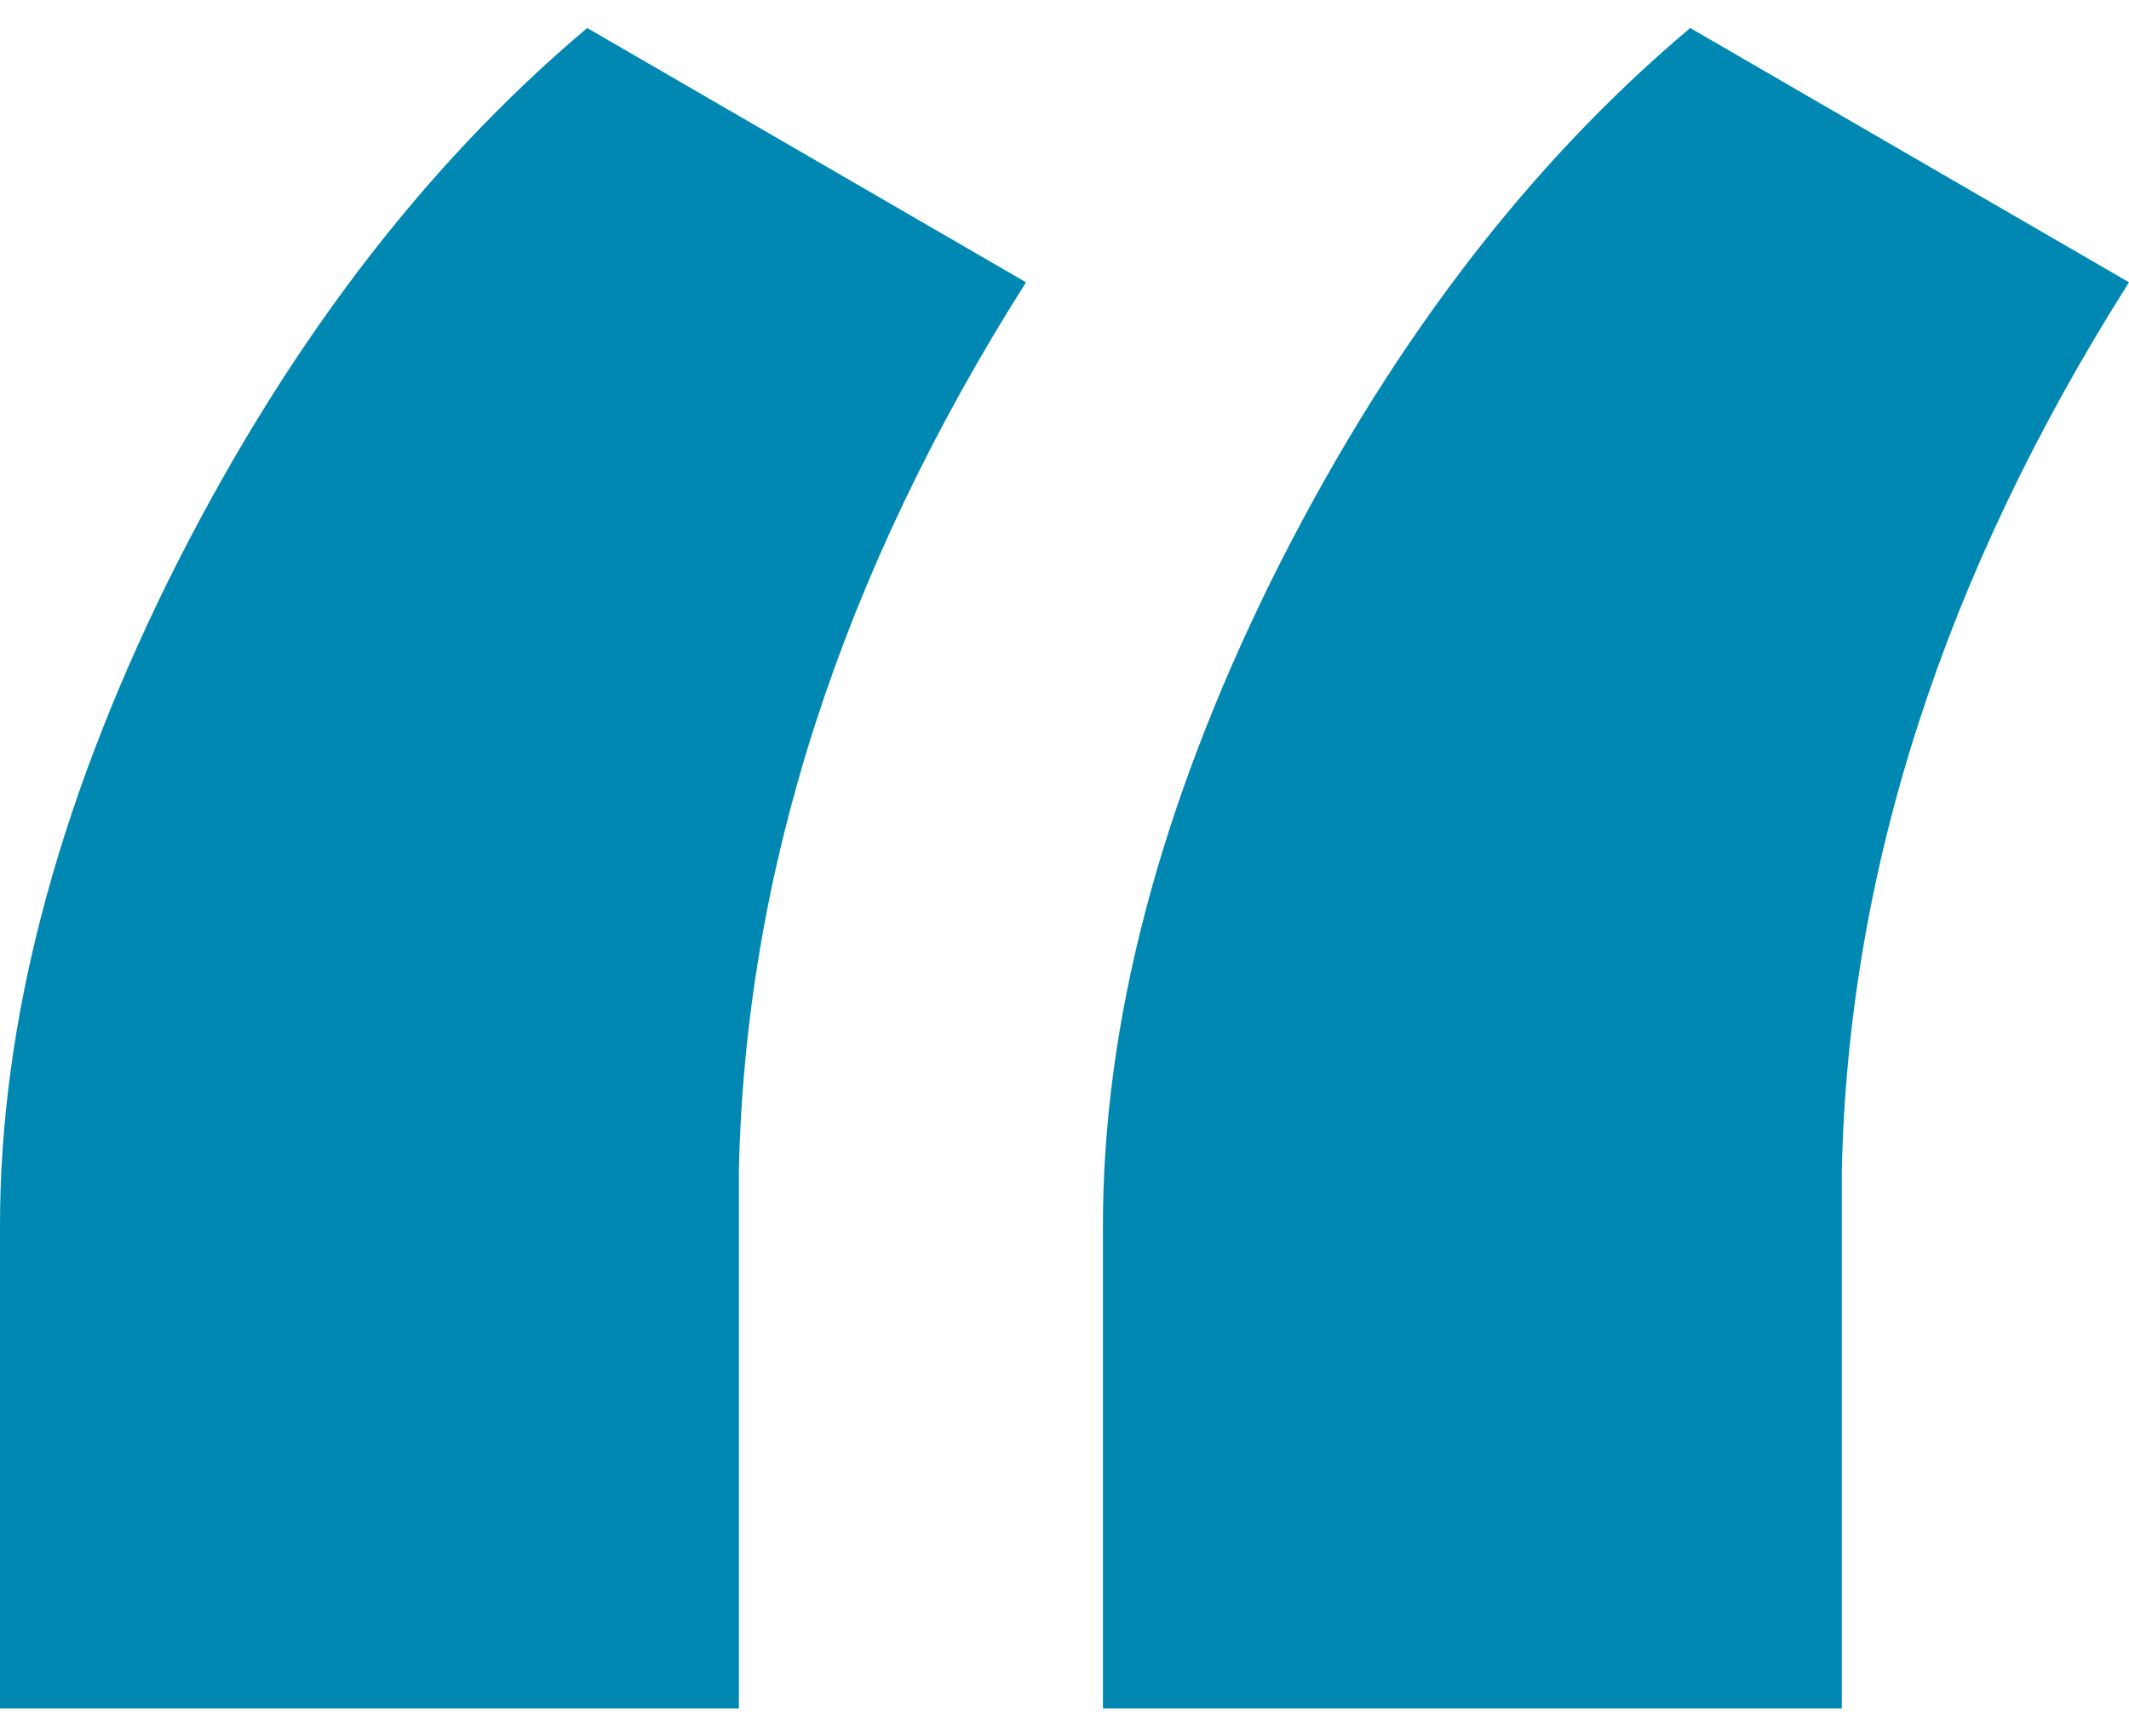 <svg width="38" height="31" viewBox="0 0 38 31" fill="none" xmlns="http://www.w3.org/2000/svg">
    <path fill-rule="evenodd" clip-rule="evenodd"
          d="M18.313 5.04L10.481 0.5C7.525 2.99 5.029 6.285 2.995 10.385C0.998 14.446 0 18.278 0 21.879V30.5H13.188V20.902C13.303 15.538 15.011 10.251 18.313 5.04ZM38 5.04L30.168 0.5C27.211 2.99 24.716 6.285 22.681 10.385C20.685 14.446 19.686 18.278 19.686 21.879V30.5H32.874V20.902C32.99 15.538 34.698 10.251 38 5.04Z"
          fill="#0088B2"/>
</svg>
